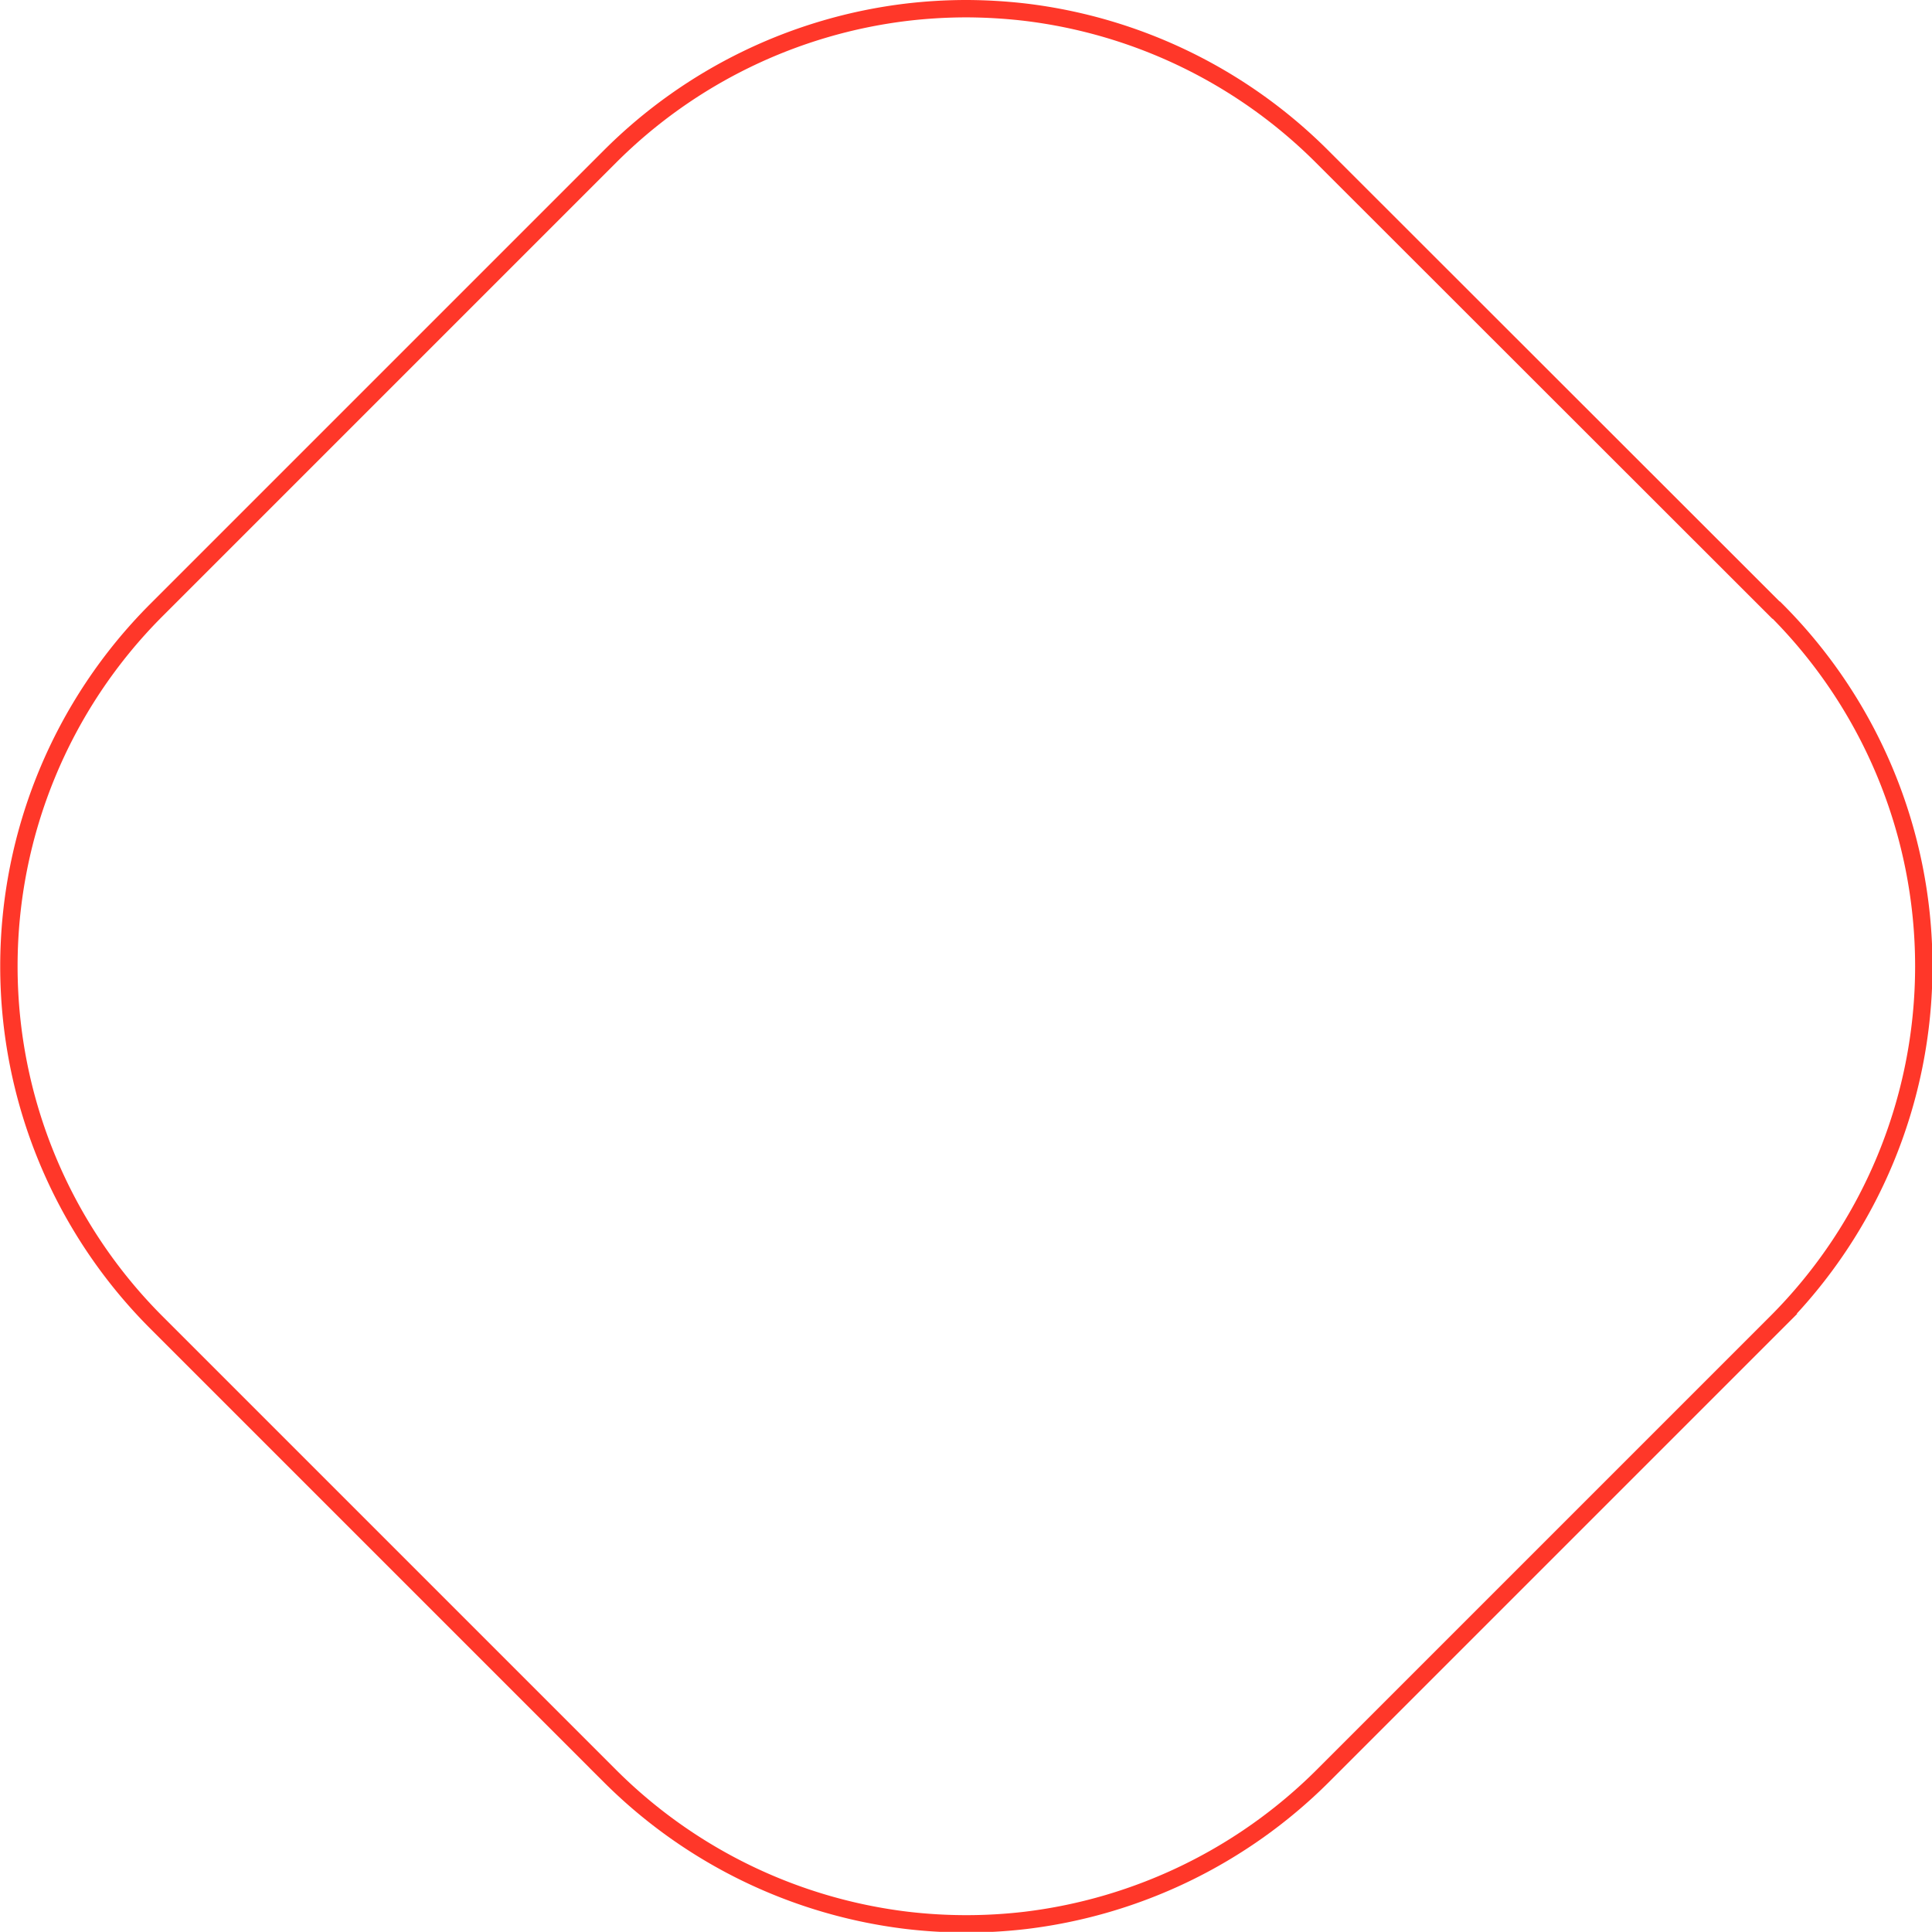 <svg xmlns="http://www.w3.org/2000/svg" viewBox="0 0 111.21 111.2"><defs><style>.cls-1{fill:none;stroke:#ff3729;stroke-miterlimit:10;}</style></defs><g id="Capa_2" data-name="Capa 2"><g id="Layer_1" data-name="Layer 1"><path class="cls-1" d="M102.23,35.12,76.09,9A29.07,29.07,0,0,0,59,.7h0A30,30,0,0,0,55.61.5a29.51,29.51,0,0,0-3.39.2h0A29.06,29.06,0,0,0,35.12,9L9,35.12a29,29,0,0,0,0,41l26.14,26.14a29.12,29.12,0,0,0,17.07,8.28,29.26,29.26,0,0,0,6.83,0h0a29.18,29.18,0,0,0,17.07-8.28l26.14-26.14a29,29,0,0,0,0-41Z"/></g></g></svg>
